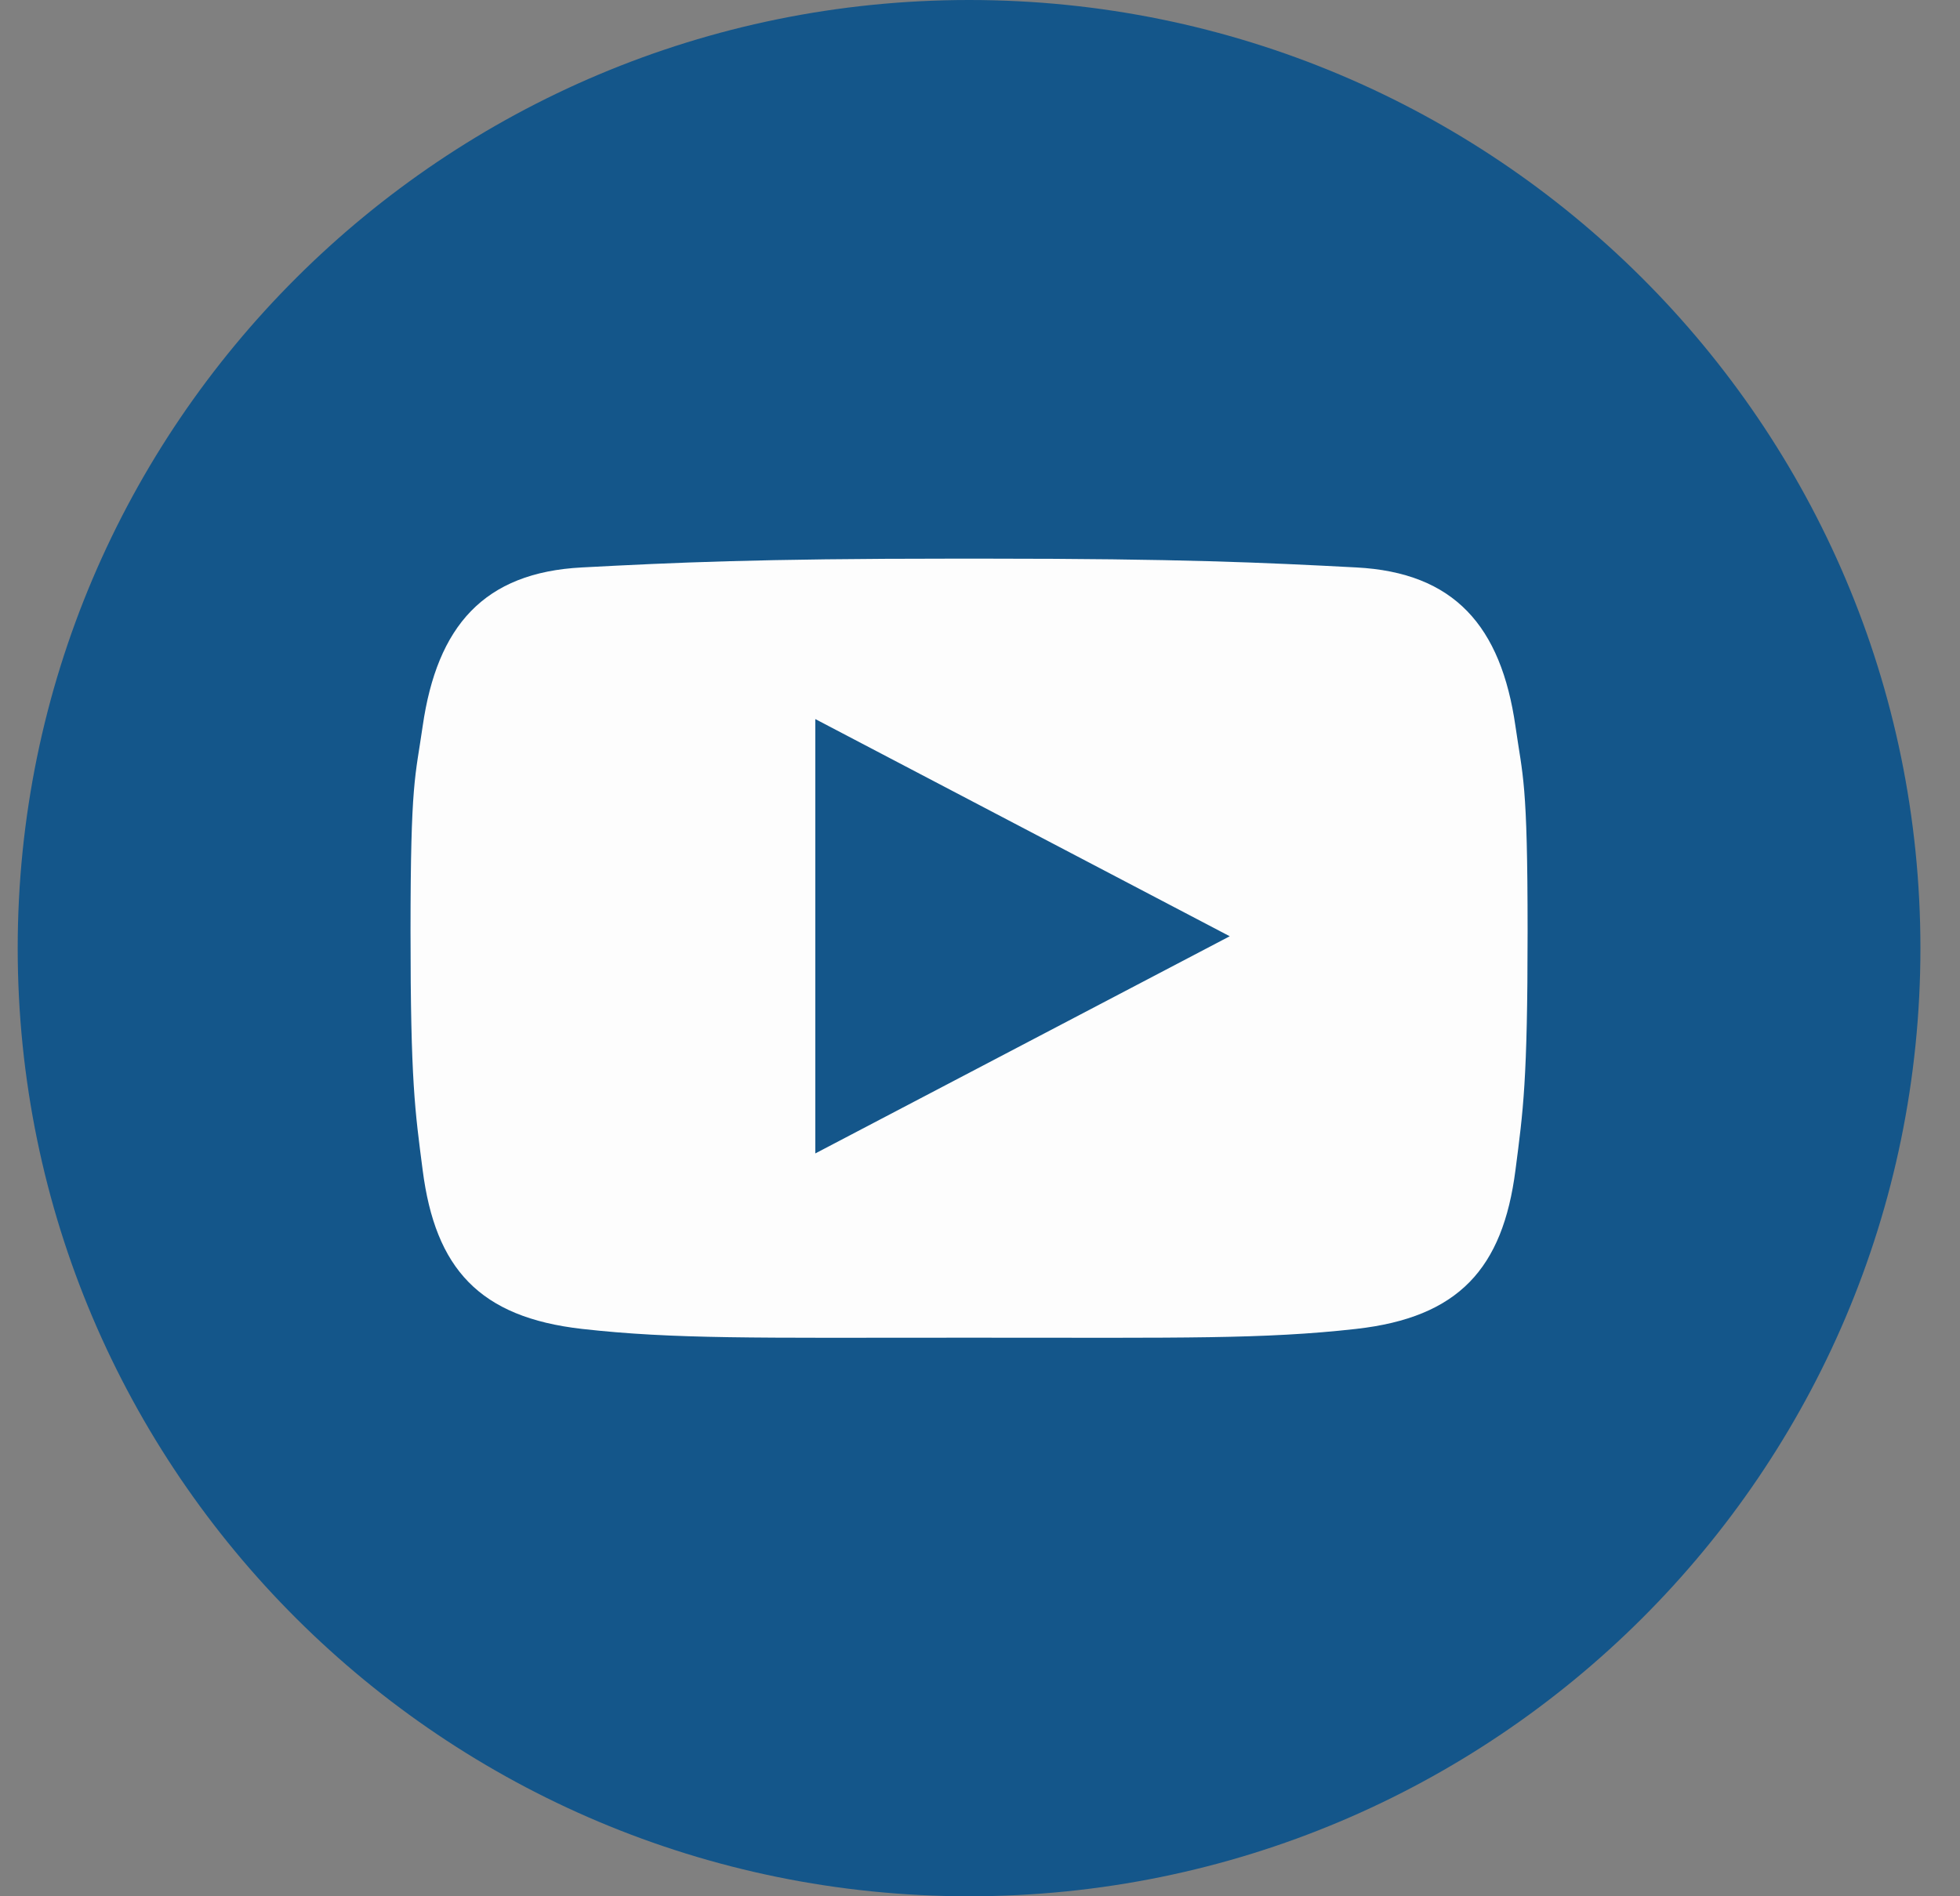 <svg width="31" height="30" viewBox="0 0 31 30" fill="none" xmlns="http://www.w3.org/2000/svg">
<rect x="0" y="0" width="31" height="30" fill="#808080" stroke="none"/>
<path d="M30.374 15.001C30.374 23.286 23.637 30 15.328 30C7.019 30 0.28 23.284 0.28 15.001C0.28 6.718 7.017 0 15.328 0C23.639 0 30.374 6.716 30.374 15.001Z" fill="#14568A"/>
<path d="M24.161 14.734C24.161 17.119 24.09 17.572 23.969 18.512C23.769 20.069 23.071 20.842 21.449 21.024C19.995 21.188 18.66 21.163 15.595 21.163C15.505 21.163 15.415 21.163 15.327 21.163C15.239 21.163 15.149 21.163 15.059 21.163C11.994 21.163 10.659 21.188 9.205 21.024C7.581 20.84 6.885 20.069 6.685 18.512C6.564 17.574 6.493 17.121 6.493 14.734C6.493 12.346 6.57 12.292 6.685 11.489C6.913 9.905 7.653 9.057 9.205 8.977C10.667 8.9 11.994 8.838 15.059 8.838C15.149 8.838 15.239 8.838 15.327 8.838C15.415 8.838 15.505 8.838 15.595 8.838C18.66 8.838 19.987 8.9 21.449 8.977C23.003 9.057 23.741 9.905 23.969 11.489C24.084 12.294 24.161 12.348 24.161 14.734ZM19.45 14.812L12.895 11.376V18.248L19.45 14.812Z" fill="#FDFDFD"/>
</svg>
